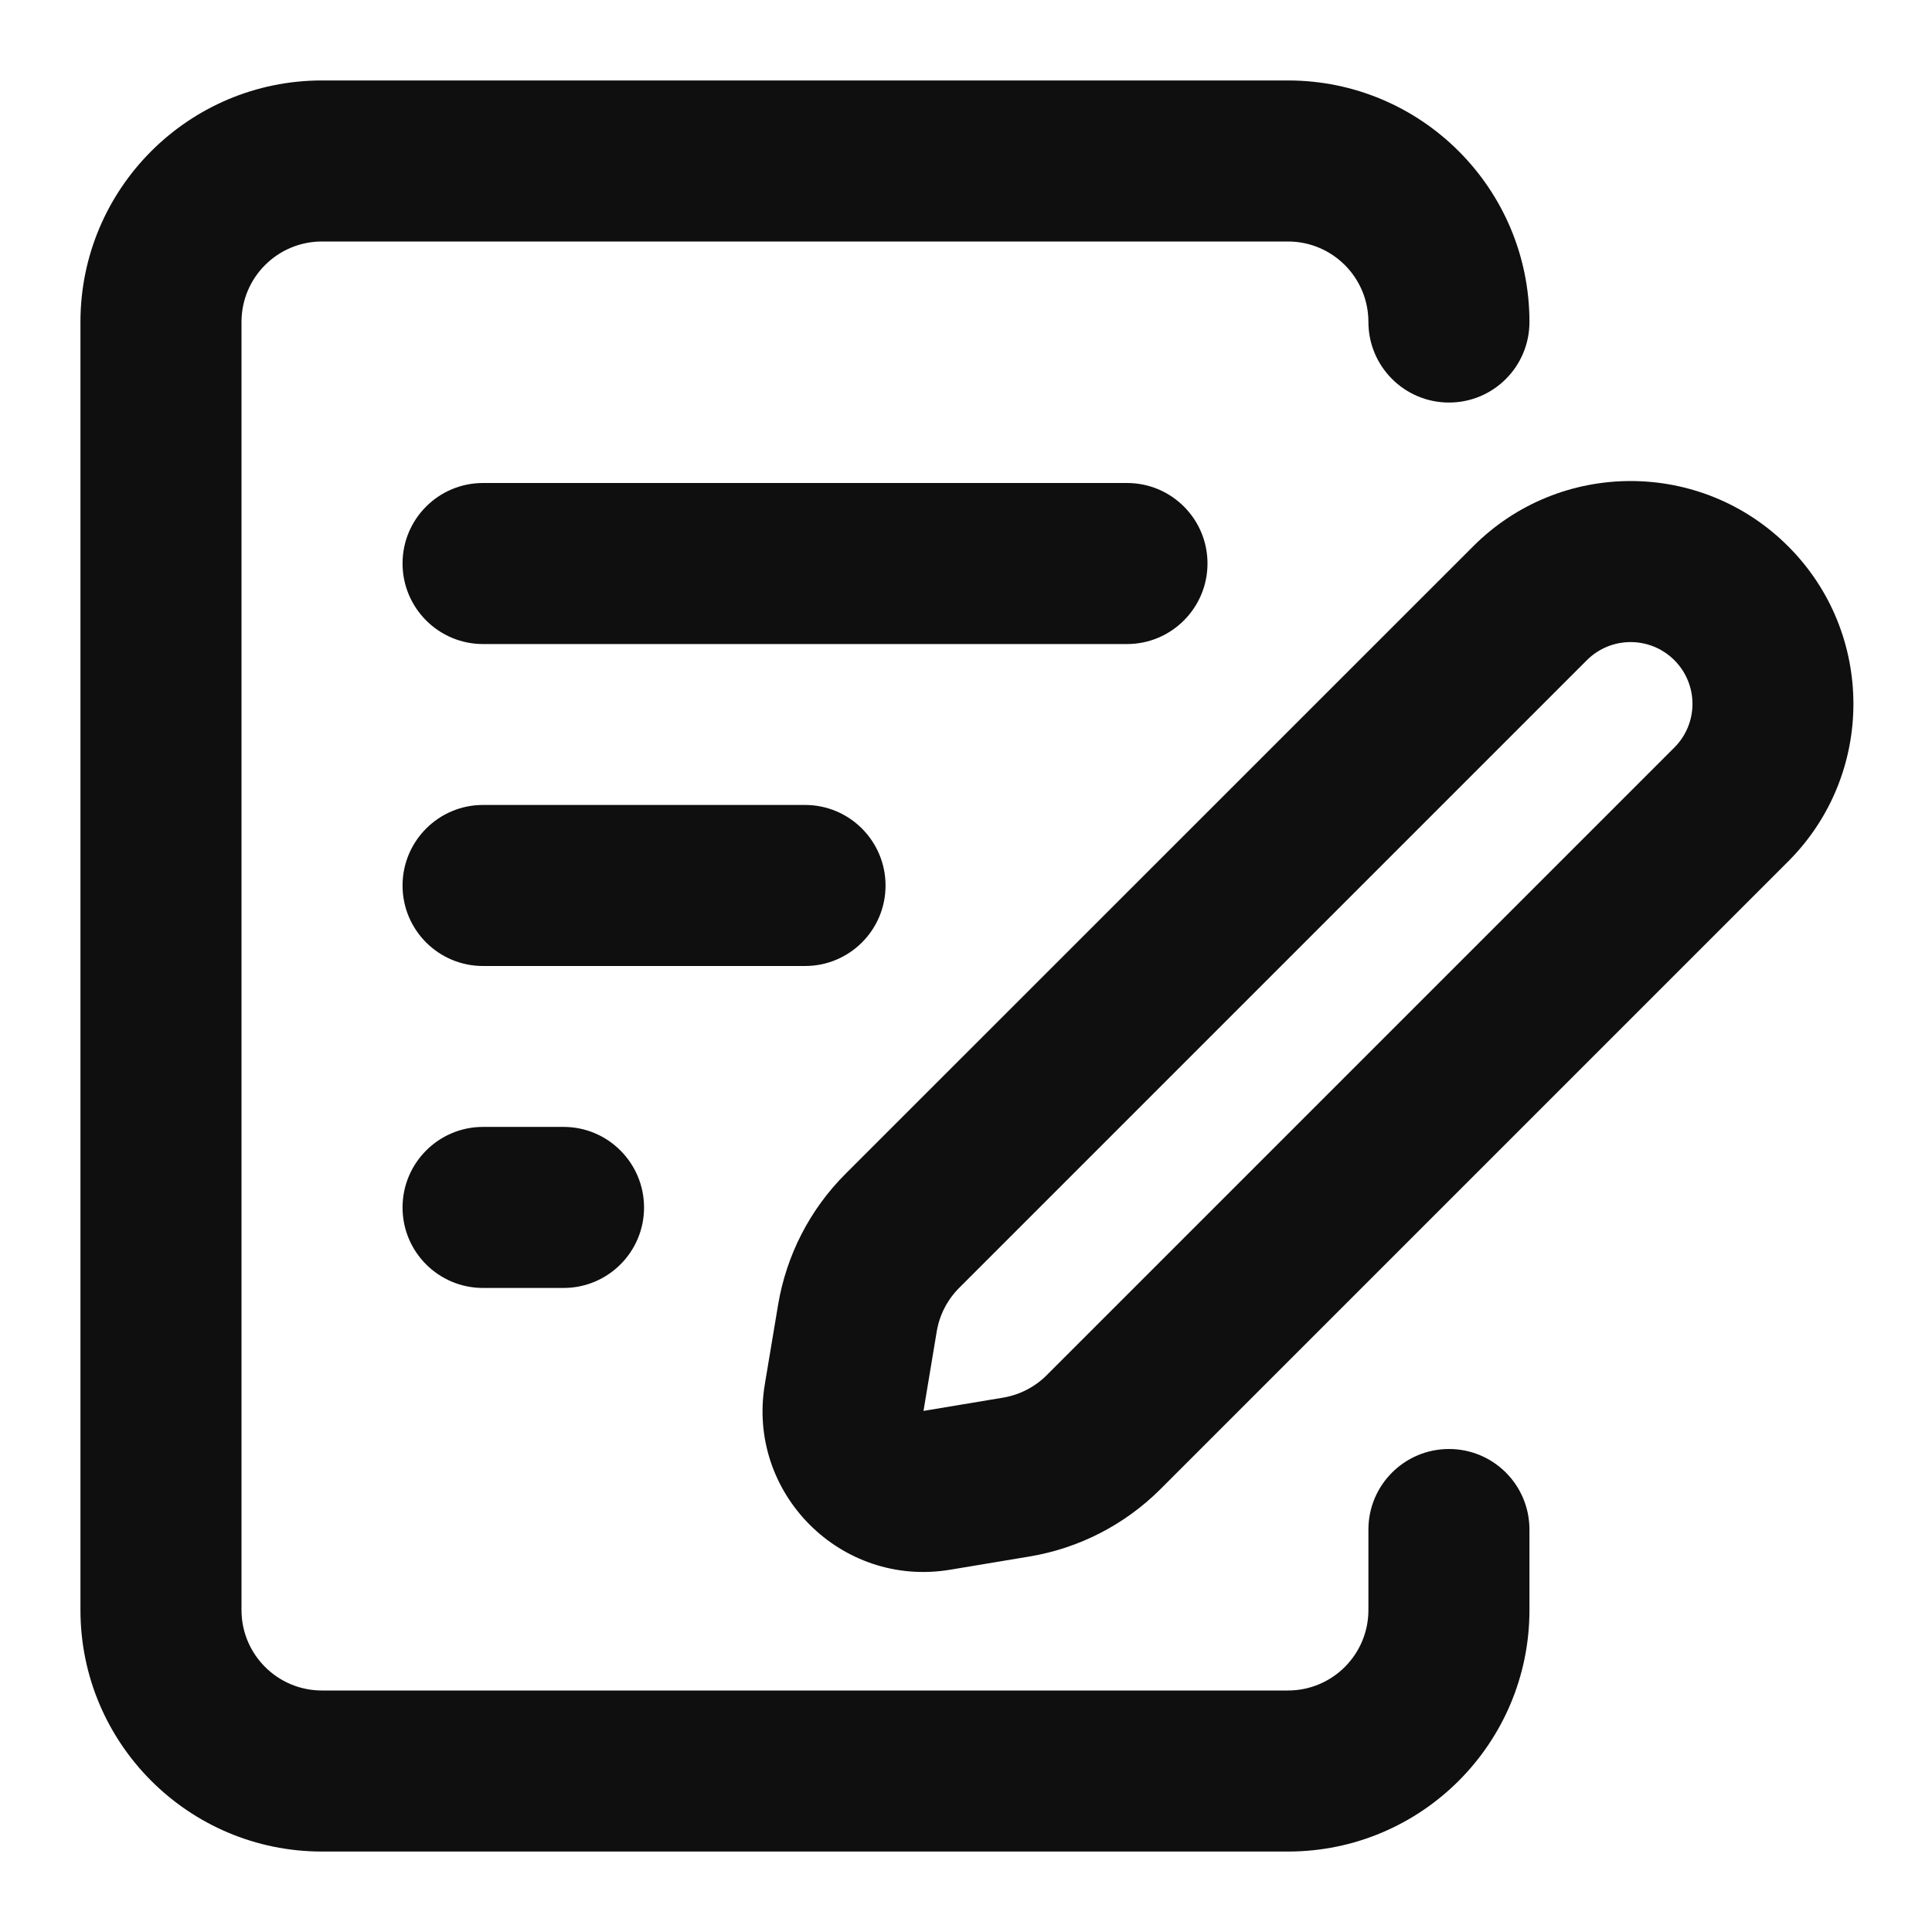 <svg width="14" height="14" viewBox="0 0 14 14" fill="none" xmlns="http://www.w3.org/2000/svg">
<g clip-path="url(#clip0_1328_289)">
<path d="M9.333 0.583C10.3 0.583 11.083 1.367 11.083 2.333C11.083 2.656 10.822 2.917 10.5 2.917C10.178 2.917 9.916 2.656 9.916 2.333C9.916 2.011 9.655 1.75 9.333 1.75H2.333C2.011 1.75 1.75 2.011 1.75 2.333V11.667C1.75 11.989 2.011 12.25 2.333 12.25H9.333C9.655 12.25 9.916 11.989 9.916 11.667V11.084C9.916 10.761 10.178 10.5 10.5 10.5C10.822 10.5 11.083 10.761 11.083 11.084V11.667C11.083 12.633 10.3 13.417 9.333 13.417H2.333C1.367 13.417 0.583 12.633 0.583 11.667V2.333C0.583 1.367 1.367 0.583 2.333 0.583H9.333Z" fill="#0F0F0F"/>
<path fill-rule="evenodd" clip-rule="evenodd" d="M12.133 4.784C11.958 4.609 11.674 4.609 11.499 4.784L6.951 9.332C6.865 9.418 6.808 9.528 6.788 9.648L6.692 10.224L7.268 10.128C7.388 10.108 7.499 10.051 7.585 9.965L12.133 5.417C12.308 5.242 12.308 4.959 12.133 4.784ZM10.675 3.959C11.305 3.328 12.327 3.328 12.958 3.959C13.588 4.589 13.588 5.612 12.958 6.242L8.41 10.79C8.152 11.048 7.82 11.219 7.46 11.279L6.884 11.375C6.095 11.506 5.41 10.822 5.542 10.032L5.638 9.457C5.698 9.097 5.868 8.765 6.126 8.507L10.675 3.959Z" fill="#0F0F0F"/>
<path d="M2.917 4.083C2.917 3.761 3.178 3.5 3.5 3.5H8.167C8.489 3.5 8.75 3.761 8.75 4.083C8.75 4.405 8.489 4.667 8.167 4.667H3.5C3.178 4.667 2.917 4.405 2.917 4.083Z" fill="#0F0F0F"/>
<path d="M2.917 6.417C2.917 6.095 3.178 5.833 3.5 5.833H5.834C6.156 5.833 6.417 6.095 6.417 6.417C6.417 6.739 6.156 7 5.834 7H3.5C3.178 7 2.917 6.739 2.917 6.417Z" fill="#0F0F0F"/>
<path d="M2.917 8.75C2.917 8.428 3.178 8.166 3.5 8.166H4.084C4.406 8.166 4.667 8.428 4.667 8.75C4.667 9.072 4.406 9.333 4.084 9.333H3.5C3.178 9.333 2.917 9.072 2.917 8.75Z" fill="#0F0F0F"/>
</g>
<defs>
<clipPath id="clip0_1328_289">
<rect width="14" height="14" fill="white"/>
</clipPath>
</defs>
</svg>
